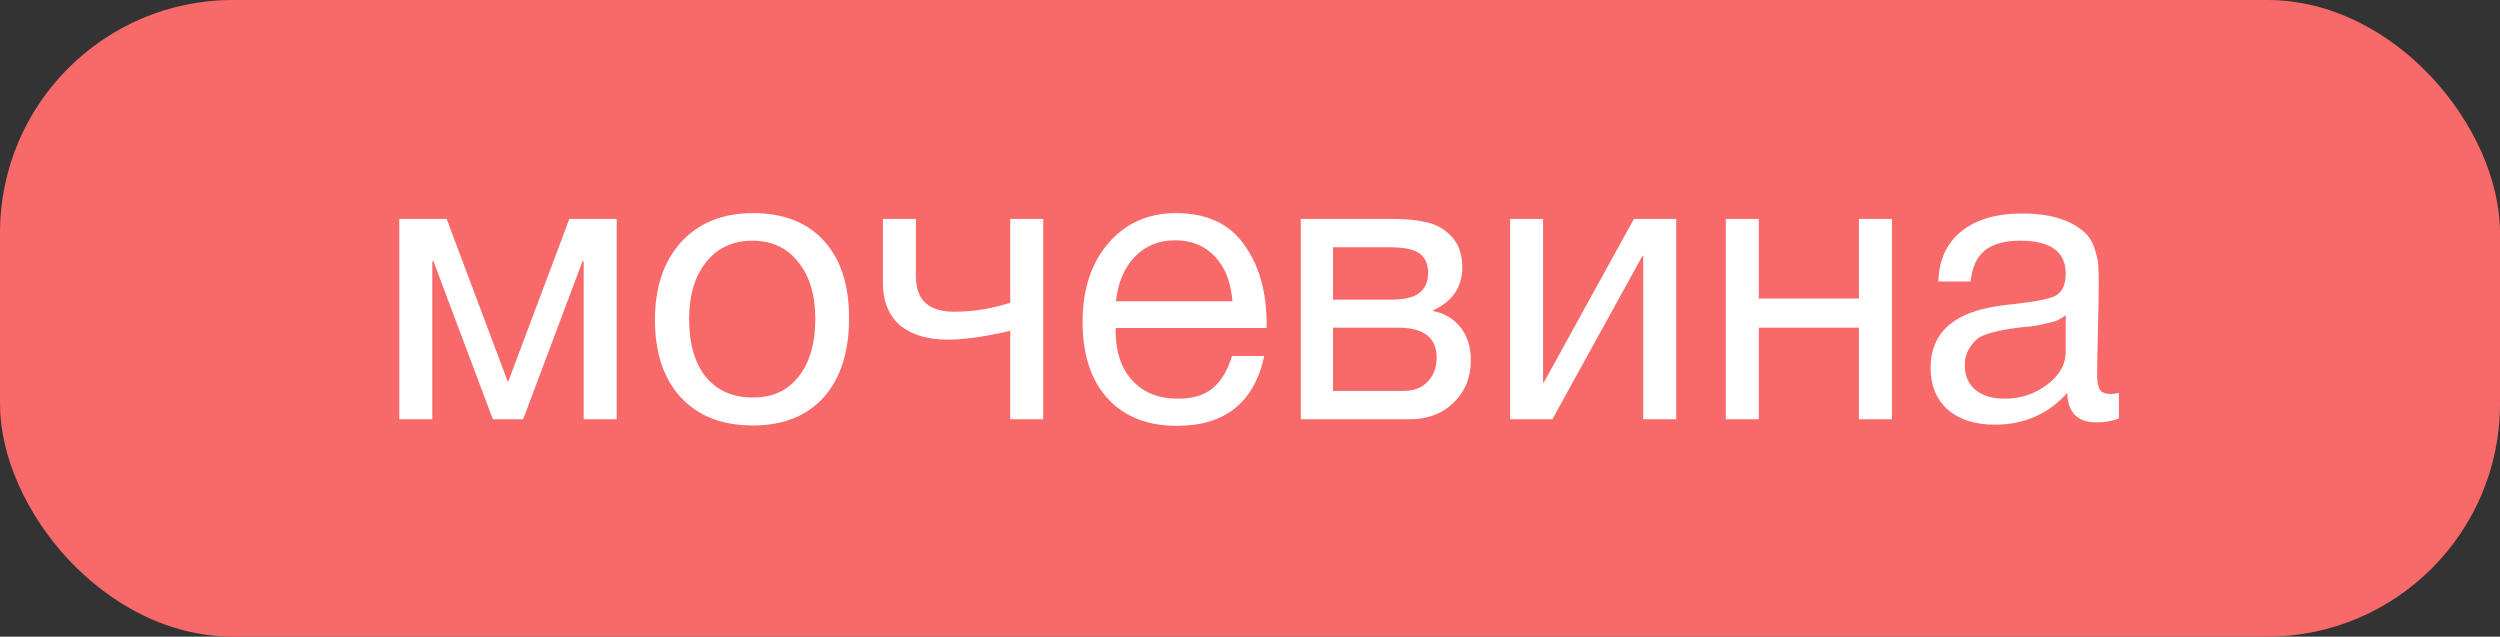 <?xml version="1.0" encoding="UTF-8"?> <svg xmlns="http://www.w3.org/2000/svg" width="322" height="82" viewBox="0 0 322 82" fill="none"><rect x="0" y="0" width="322" height="82" fill="#333333" stroke="none"/> <rect width="322" height="82" rx="30" fill="#F86969"></rect> <path d="M79.43 54H75.18V33.65H75.03L67.38 54H63.48L55.83 33.65H55.68V54H51.43V28.2H57.53L65.38 49.1H65.48L73.33 28.2H79.43V54ZM87.759 31.15C90.025 28.683 93.109 27.45 97.009 27.45C100.909 27.45 103.942 28.633 106.109 31C108.275 33.367 109.359 36.683 109.359 40.95C109.359 45.317 108.275 48.717 106.109 51.15C103.942 53.583 100.892 54.8 96.959 54.8C93.025 54.8 89.942 53.6 87.709 51.2C85.475 48.8 84.359 45.467 84.359 41.2C84.359 36.967 85.492 33.617 87.759 31.15ZM102.809 33.75C101.375 31.917 99.409 31 96.909 31C94.409 31 92.425 31.917 90.959 33.75C89.492 35.583 88.759 38.033 88.759 41.1C88.759 44.267 89.475 46.75 90.909 48.55C92.376 50.317 94.409 51.2 97.009 51.2C99.509 51.2 101.459 50.3 102.859 48.5C104.292 46.7 105.009 44.217 105.009 41.05C105.009 37.983 104.275 35.55 102.809 33.75ZM134.37 54H130.12V42.6C129.42 42.8 128.186 43.05 126.42 43.35C124.686 43.617 123.253 43.75 122.12 43.75C119.486 43.75 117.42 43.133 115.92 41.9C114.453 40.633 113.72 38.783 113.72 36.35V28.2H117.97V35.65C117.97 38.65 119.62 40.15 122.92 40.15C125.286 40.15 127.686 39.767 130.12 39V28.2H134.37V54ZM162.837 45.85C161.537 51.85 157.787 54.85 151.587 54.85C147.787 54.85 144.804 53.667 142.637 51.3C140.504 48.933 139.437 45.65 139.437 41.45C139.437 37.283 140.537 33.917 142.737 31.35C144.97 28.75 147.87 27.45 151.437 27.45C155.404 27.45 158.337 28.8 160.237 31.5C162.17 34.167 163.137 37.55 163.137 41.65V42.25H143.737L143.687 42.55C143.687 45.283 144.404 47.433 145.837 49C147.27 50.567 149.237 51.35 151.737 51.35C153.604 51.35 155.07 50.917 156.137 50.05C157.237 49.183 158.087 47.783 158.687 45.85H162.837ZM158.737 38.8C158.537 36.333 157.787 34.417 156.487 33.05C155.187 31.65 153.47 30.95 151.337 30.95C149.27 30.95 147.554 31.65 146.187 33.05C144.82 34.45 144.004 36.367 143.737 38.8H158.737ZM167.542 54V28.2H179.492C181.192 28.2 182.642 28.35 183.842 28.65C185.042 28.917 186.092 29.533 186.992 30.5C187.892 31.467 188.342 32.783 188.342 34.45C188.342 36.983 187.076 38.833 184.542 40V40.05C186.076 40.35 187.276 41.067 188.142 42.2C189.009 43.3 189.442 44.7 189.442 46.4C189.442 48.6 188.709 50.417 187.242 51.85C185.776 53.283 183.892 54 181.592 54H167.542ZM179.042 38.6C180.809 38.6 182.059 38.317 182.792 37.75C183.559 37.15 183.942 36.283 183.942 35.15C183.942 34.017 183.576 33.183 182.842 32.65C182.109 32.117 180.842 31.85 179.042 31.85H171.692V38.6H179.042ZM171.692 42.2V50.35H180.792C182.126 50.35 183.159 49.95 183.892 49.15C184.659 48.35 185.042 47.317 185.042 46.05C185.042 43.483 183.376 42.2 180.042 42.2H171.692ZM199.948 54H194.498V28.2H198.748V49.25H198.848L210.448 28.2H215.898V54H211.648V32.95H211.548L199.948 54ZM226.531 54H222.281V28.2H226.531V38.45H239.431V28.2H243.681V54H239.431V42.2H226.531V54ZM272.914 50.6V53.9C272.048 54.233 271.081 54.4 270.014 54.4C267.581 54.4 266.331 53.133 266.264 50.6C263.831 53.333 260.714 54.7 256.914 54.7C254.381 54.7 252.364 54.05 250.864 52.75C249.398 51.45 248.664 49.667 248.664 47.4C248.664 42.8 251.714 40.117 257.814 39.35C258.214 39.283 258.798 39.217 259.564 39.15C262.464 38.817 264.248 38.433 264.914 38C265.681 37.467 266.064 36.55 266.064 35.25C266.064 32.417 264.114 31 260.214 31C258.214 31 256.698 31.417 255.664 32.25C254.631 33.05 254.014 34.383 253.814 36.25H249.664C249.731 33.483 250.714 31.333 252.614 29.8C254.514 28.267 257.131 27.5 260.464 27.5C264.098 27.5 266.798 28.333 268.564 30C269.131 30.533 269.548 31.233 269.814 32.1C270.081 32.967 270.231 33.683 270.264 34.25C270.298 34.783 270.314 35.6 270.314 36.7C270.314 37.967 270.281 39.883 270.214 42.45C270.148 45.017 270.114 46.933 270.114 48.2C270.114 49.133 270.231 49.8 270.464 50.2C270.731 50.567 271.198 50.75 271.864 50.75C272.131 50.75 272.481 50.7 272.914 50.6ZM266.064 40.6C265.764 40.833 265.448 41.033 265.114 41.2C264.781 41.367 264.348 41.5 263.814 41.6C263.314 41.7 262.964 41.783 262.764 41.85C262.598 41.883 262.164 41.95 261.464 42.05C260.764 42.117 260.398 42.15 260.364 42.15C259.331 42.283 258.648 42.383 258.314 42.45C258.014 42.483 257.414 42.617 256.514 42.85C255.648 43.083 255.031 43.35 254.664 43.65C254.298 43.95 253.931 44.4 253.564 45C253.231 45.567 253.064 46.25 253.064 47.05C253.064 48.383 253.514 49.433 254.414 50.2C255.348 50.967 256.614 51.35 258.214 51.35C260.248 51.35 262.064 50.75 263.664 49.55C265.264 48.35 266.064 46.933 266.064 45.3V40.6Z" fill="white"></path> </svg> 